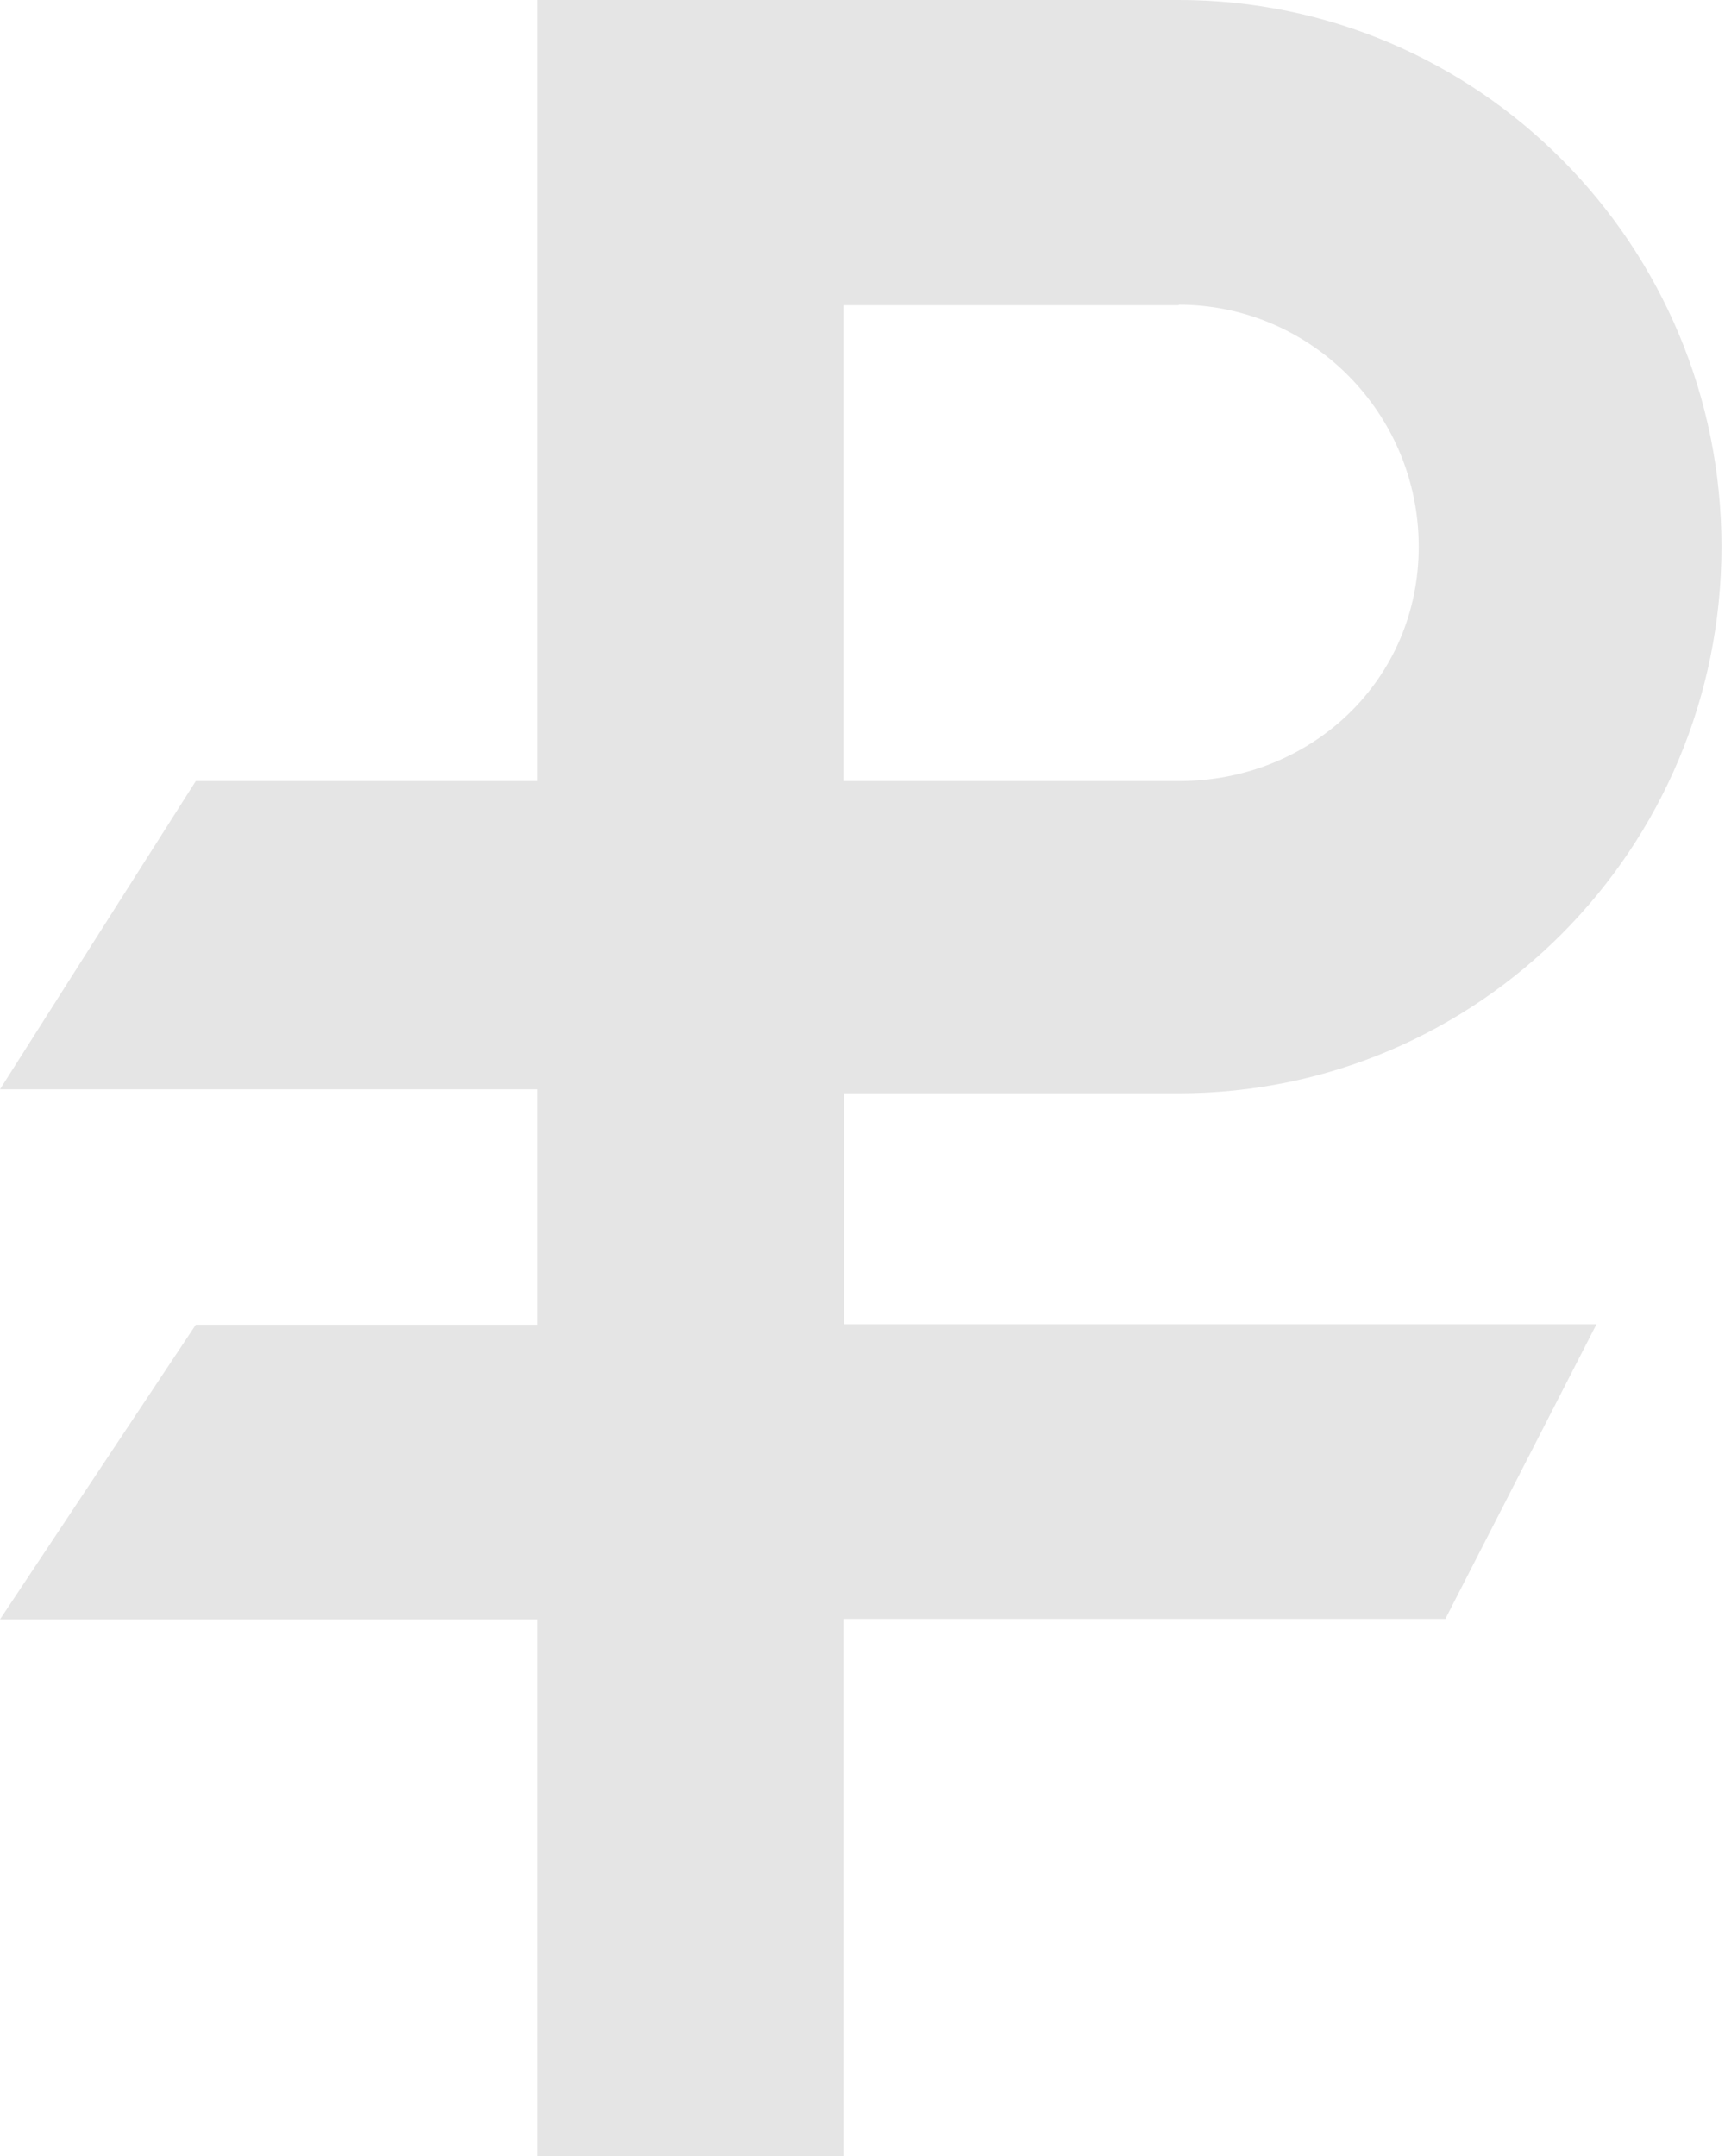 <svg width="56" height="70" viewBox="0 0 56 70" fill="none" xmlns="http://www.w3.org/2000/svg">
<path d="M27.381 35.497H38.268C47.998 35.497 55.886 27.544 55.886 17.749C55.886 7.953 47.998 0 38.268 0H27.381H17.455V25.36H6.356L0 35.367H17.455V35.513V43.011H6.356L0 52.577H17.455V70H27.381V52.561H46.922L51.828 42.994H27.397V35.497H27.381ZM38.268 9.893C42.554 9.893 46.058 13.413 46.058 17.749C46.058 22.084 42.57 25.36 38.268 25.36H38.17H27.381V9.909H38.268V9.893Z" fill="#E5E5E5"/>
</svg>
